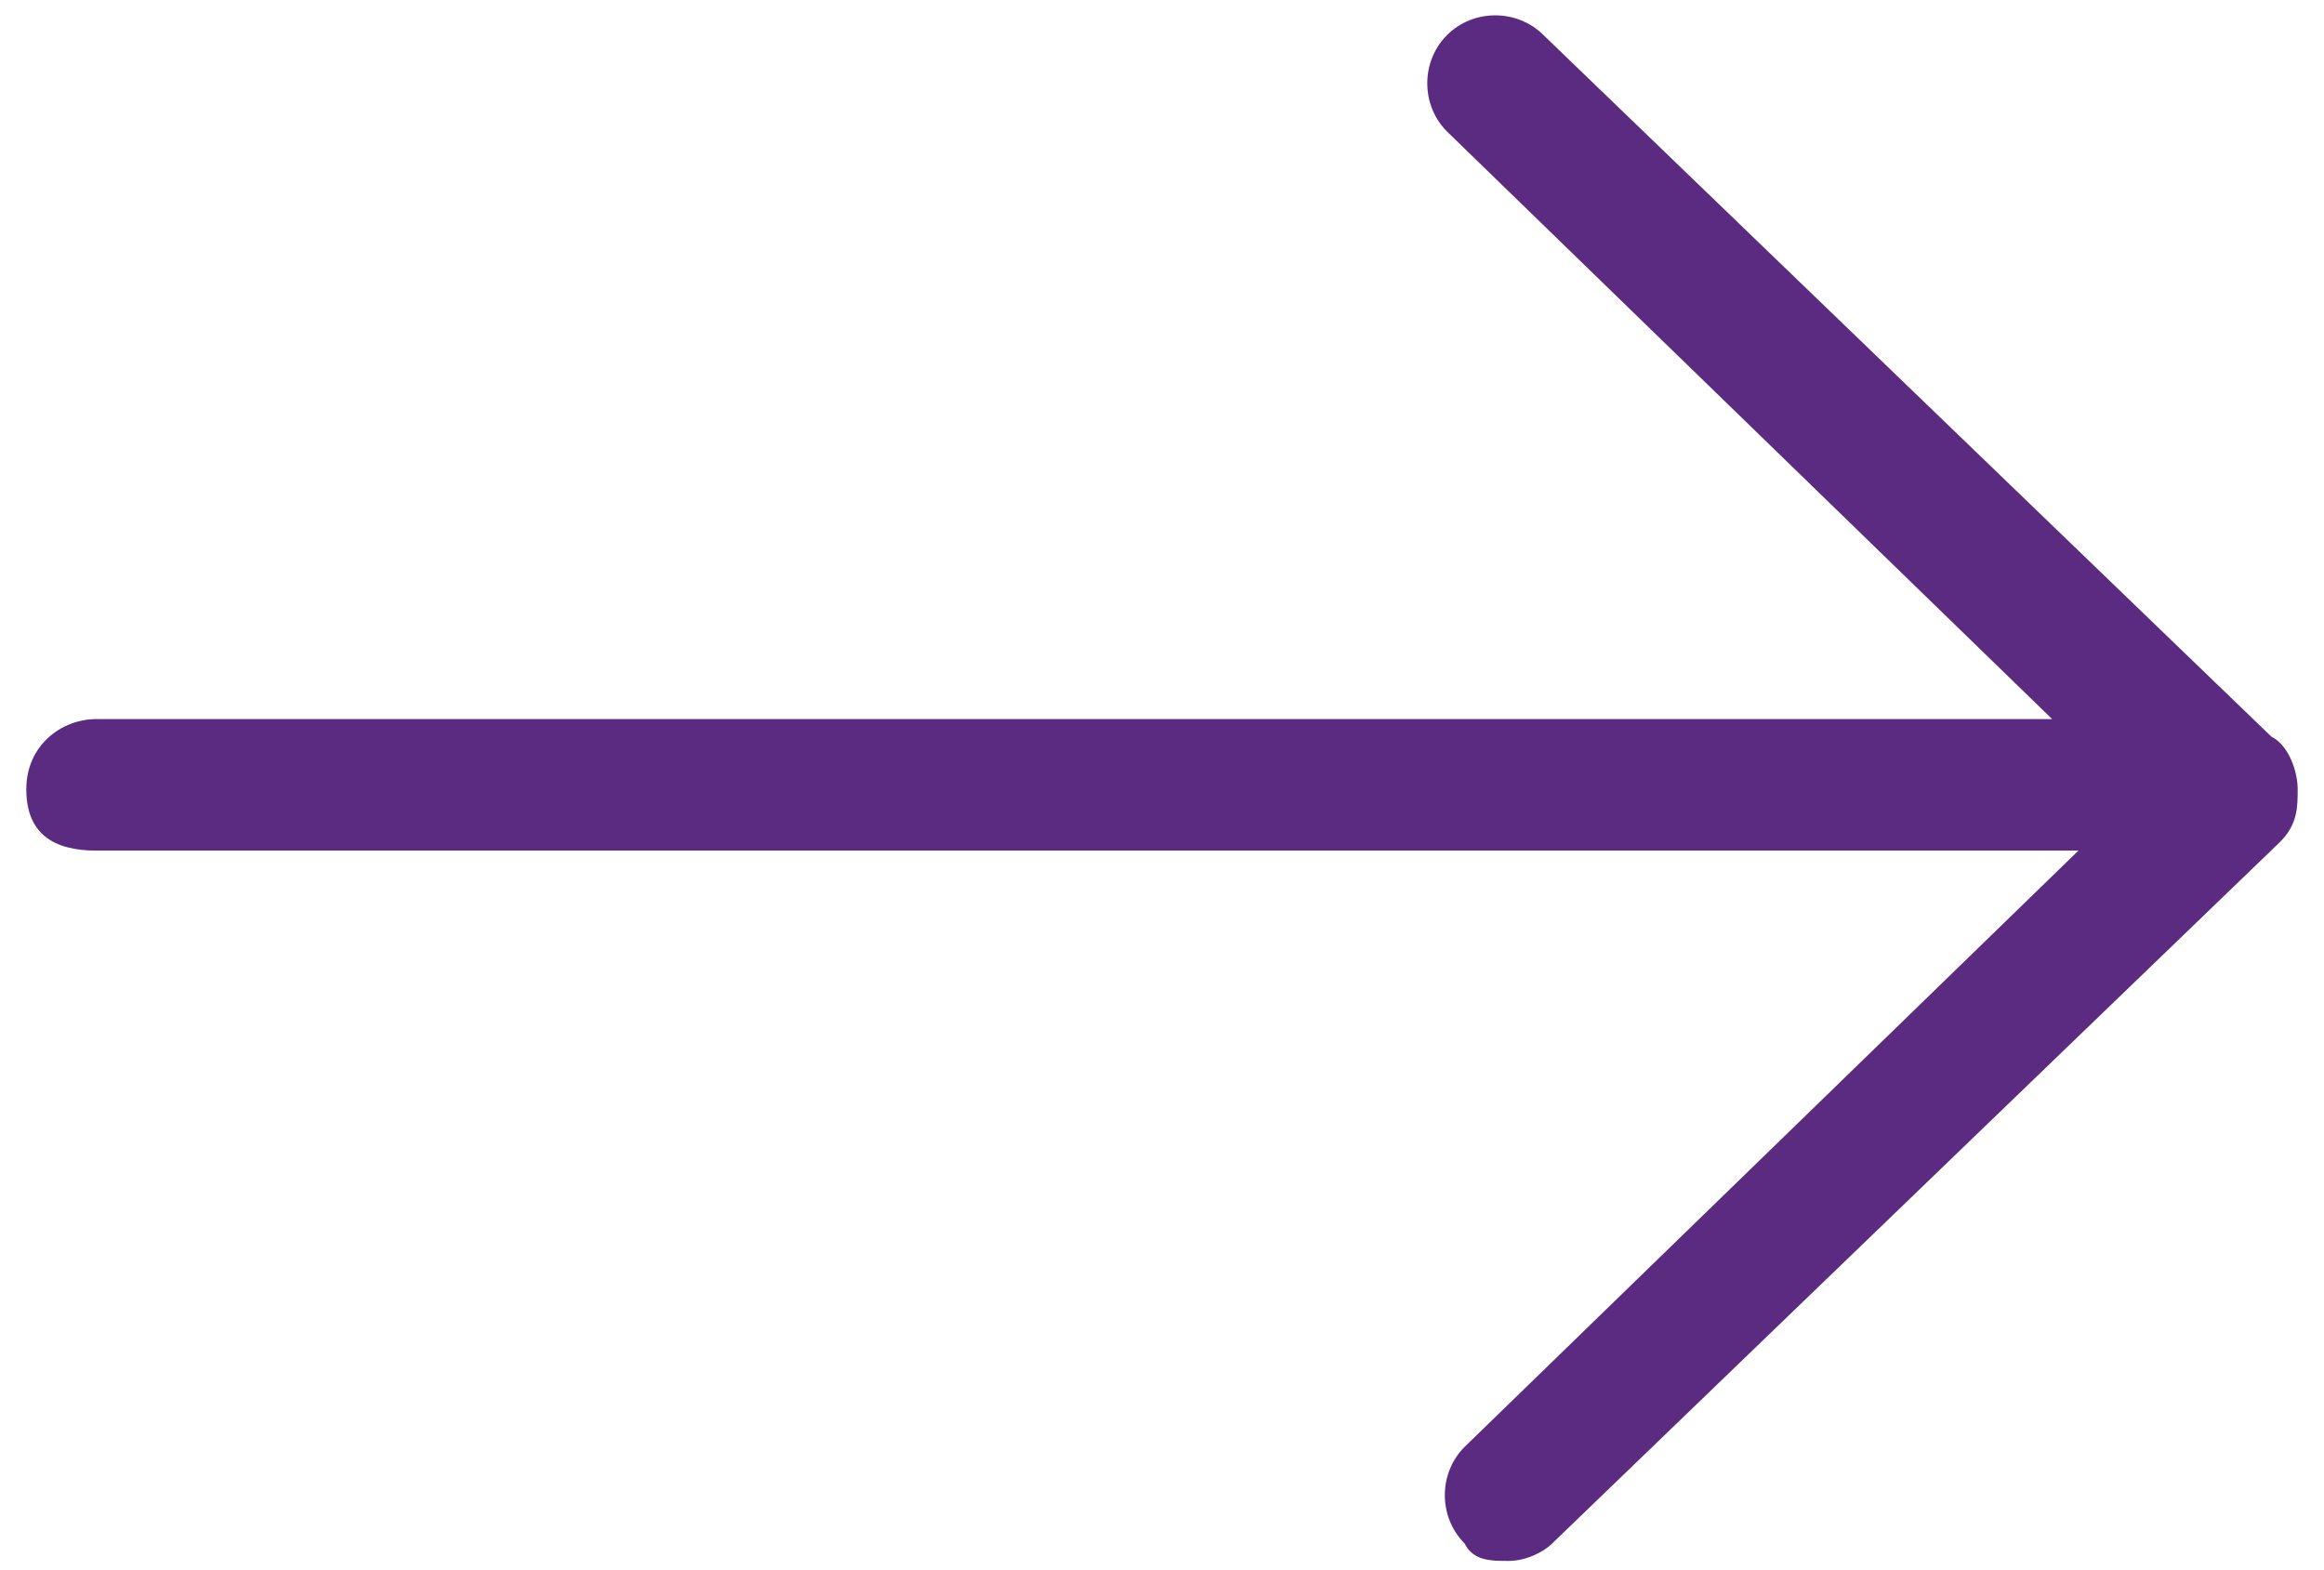 <?xml version="1.0" encoding="utf-8"?>
<!-- Generator: Adobe Illustrator 24.1.1, SVG Export Plug-In . SVG Version: 6.00 Build 0)  -->
<svg version="1.1" id="Layer_1" xmlns="http://www.w3.org/2000/svg" xmlns:xlink="http://www.w3.org/1999/xlink" x="0px" y="0px"
	 viewBox="0 0 26.5 17.9" style="enable-background:new 0 0 26.5 17.9;" xml:space="preserve">
<style type="text/css">
	.st0{fill:#5B2B82;}
</style>
<path class="st0" d="M25.9,8.4l-8.3-8c-0.3-0.3-0.8-0.3-1.1,0c-0.3,0.3-0.3,0.8,0,1.1l6.9,6.7H1.1C0.7,8.2,0.3,8.5,0.3,9
	s0.3,0.7,0.8,0.7h22.6l-7,6.8c-0.3,0.3-0.3,0.8,0,1.1c0.1,0.2,0.3,0.2,0.5,0.2s0.4-0.1,0.5-0.2l8.3-8c0.2-0.2,0.2-0.4,0.2-0.6
	C26.2,8.8,26.1,8.5,25.9,8.4z"/>
</svg>
